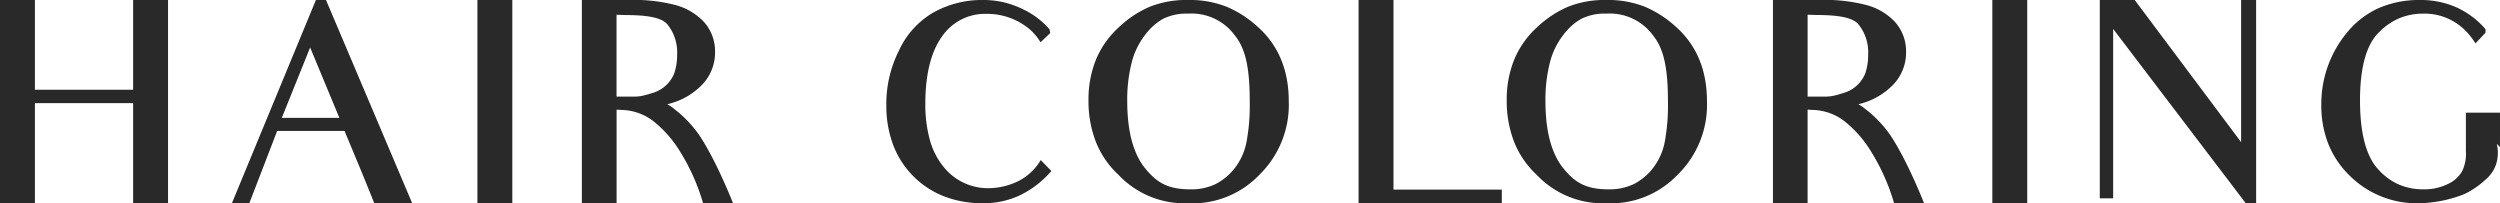 <svg xmlns="http://www.w3.org/2000/svg" viewBox="0 0 439.872 35.761" width="439.872" height="35.761"><path d="M318.048,35.761h-6.1V0h8.113a29.081,29.081,0,0,1,8.064.816,10.724,10.724,0,0,1,5.232,2.975,7.717,7.717,0,0,1,2.016,5.328,8.164,8.164,0,0,1-2.64,6.144,12.335,12.335,0,0,1-5.76,3.072l.113.07.037.022.019.012.031.02.011.007.008,0a6.886,6.886,0,0,1,1.028.728,20.594,20.594,0,0,1,4.225,4.369c.024.031,2.6,3.529,6.095,12.191h-5.279a36.1,36.1,0,0,0-3.972-8.964,20.238,20.238,0,0,0-4.4-5.17,9.508,9.508,0,0,0-5.981-2.281l-.864-.048V35.76Zm0-33.169v14.4h3.407a7.241,7.241,0,0,0,1.711-.283l.012,0,.005,0c.4-.1.774-.222,1.05-.311l.032-.011c.164-.053.337-.109.5-.158a5.857,5.857,0,0,0,2.16-1.392,5.618,5.618,0,0,0,1.3-2.016A10.209,10.209,0,0,0,328.7,9.6a7.8,7.8,0,0,0-1.68-5.28c-.931-1.162-3.225-1.68-7.44-1.68ZM108.48,35.761h-6.1V0H110.5a29.141,29.141,0,0,1,8.064.816,10.726,10.726,0,0,1,5.233,2.975,7.717,7.717,0,0,1,2.016,5.328,8.159,8.159,0,0,1-2.641,6.144,12.317,12.317,0,0,1-5.76,3.072l.1.062.1.061a6.839,6.839,0,0,1,1.049.741,20.684,20.684,0,0,1,4.224,4.369c.024.031,2.6,3.535,6.1,12.19l-5.279,0a36.137,36.137,0,0,0-3.972-8.964,20.227,20.227,0,0,0-4.4-5.17,9.513,9.513,0,0,0-5.982-2.281l-.864-.048V35.76Zm0-33.169v14.4h3.408a7.065,7.065,0,0,0,1.717-.285h.005l.005,0c.323-.079.605-.168,1.031-.3l.036-.012.016-.005.032-.011.005,0,.027-.009.006,0,.007,0,.113-.036c.1-.031.207-.066.31-.1a5.855,5.855,0,0,0,2.16-1.392,5.619,5.619,0,0,0,1.3-2.016,10.083,10.083,0,0,0,.48-3.216,7.8,7.8,0,0,0-1.679-5.28c-.931-1.162-3.225-1.68-7.44-1.68ZM29.568,35.761H23.424V18.144H6.144V35.76H0V0H6.144V15.792h17.28V0h6.143V35.76Zm14.3,0H40.8L55.584,0H57.36L72.527,35.758l-6.672,0c-1.634-4.066-2.451-6.037-2.726-6.7l-.01-.024-2.5-6H48.768l-4.9,12.72Zm10.7-27.409L49.584,20.736H59.711ZM425.664,35.76a16.734,16.734,0,0,1-12.288-4.9,16.151,16.151,0,0,1-3.714-5.544,18.417,18.417,0,0,1-1.23-6.84,19.694,19.694,0,0,1,4.657-12.911,15.224,15.224,0,0,1,5.55-4.188A17.843,17.843,0,0,1,425.808,0a15.613,15.613,0,0,1,6.318,1.254,14.872,14.872,0,0,1,5.2,3.882V5.76l-1.776,1.872a12.038,12.038,0,0,0-1.921-2.4,10.092,10.092,0,0,0-7.3-2.831,10.7,10.7,0,0,0-4.176.81,11.062,11.062,0,0,0-3.6,2.5c-2.2,2.148-3.312,6.169-3.312,11.952s1.082,9.864,3.216,12.144a10.484,10.484,0,0,0,3.564,2.634,10.73,10.73,0,0,0,4.356.87,9.419,9.419,0,0,0,4.368-.959,5.4,5.4,0,0,0,2.5-2.3,7.137,7.137,0,0,0,.624-3.5V19.824h6v6.048L439.3,25.3a6.61,6.61,0,0,1-.15,3.7,6.159,6.159,0,0,1-1.914,2.688,14.9,14.9,0,0,1-3.6,2.448A22.817,22.817,0,0,1,425.664,35.76Zm-28.7,0h-1.824L371.808,5.088V34.9h-2.352V0H375.6l18.72,25.008V0h2.641Zm-40.272,0h-6.144V0h6.144Zm-74.016,0a16.011,16.011,0,0,1-12.288-4.991,15.938,15.938,0,0,1-3.973-5.784,19.833,19.833,0,0,1-1.308-7.368,18.583,18.583,0,0,1,1.332-7.164,15.983,15.983,0,0,1,4-5.652,18.659,18.659,0,0,1,5.431-3.605A17.3,17.3,0,0,1,282.624,0a17.561,17.561,0,0,1,6.791,1.188,19.2,19.2,0,0,1,5.5,3.564c3.6,3.215,5.424,7.608,5.424,13.056a17.212,17.212,0,0,1-5.184,12.96A16.226,16.226,0,0,1,282.672,35.76ZM282.624,2.4a9.143,9.143,0,0,0-4.464.948,10.439,10.439,0,0,0-3.168,2.892,13.121,13.121,0,0,0-2.292,4.776,26.509,26.509,0,0,0-.78,6.792c0,5.2,1.034,9.138,3.073,11.712,1.995,2.459,3.863,3.792,8.015,3.792a9.9,9.9,0,0,0,4.495-.941,10.2,10.2,0,0,0,3.378-2.85,10.811,10.811,0,0,0,2.07-4.788,35.221,35.221,0,0,0,.522-6.876c0-5.9-.737-9.239-2.544-11.52A9.442,9.442,0,0,0,282.624,2.4ZM264.24,35.76h-25.2V0h6.144V33.36H264.24v2.4Zm-55.152,0A16.011,16.011,0,0,1,196.8,30.768a15.946,15.946,0,0,1-3.973-5.784,19.834,19.834,0,0,1-1.308-7.368,18.589,18.589,0,0,1,1.332-7.164,15.983,15.983,0,0,1,4-5.652,18.638,18.638,0,0,1,5.431-3.605A17.314,17.314,0,0,1,209.04,0a17.551,17.551,0,0,1,6.792,1.188,19.186,19.186,0,0,1,5.5,3.564c3.6,3.215,5.424,7.608,5.424,13.056a17.212,17.212,0,0,1-5.184,12.96A16.226,16.226,0,0,1,209.088,35.76ZM209.04,2.4a9.158,9.158,0,0,0-4.464.948,10.429,10.429,0,0,0-3.168,2.892,13.1,13.1,0,0,0-2.292,4.776,26.538,26.538,0,0,0-.78,6.792c0,5.2,1.034,9.137,3.073,11.712,1.995,2.459,3.863,3.792,8.015,3.792a9.9,9.9,0,0,0,4.495-.941,10.208,10.208,0,0,0,3.378-2.85,10.8,10.8,0,0,0,2.07-4.788,35.147,35.147,0,0,0,.522-6.876c0-5.9-.737-9.239-2.544-11.52A9.442,9.442,0,0,0,209.04,2.4Zm-36.1,33.359a18.639,18.639,0,0,1-6.768-1.188,15.656,15.656,0,0,1-9.036-9.108,19.648,19.648,0,0,1-1.188-6.984,20.821,20.821,0,0,1,2.208-9.552A14.885,14.885,0,0,1,164.3,2.16,17.454,17.454,0,0,1,172.9,0,15.518,15.518,0,0,1,179.9,1.584a14.3,14.3,0,0,1,4.752,3.552l.144.671L183.072,7.44a9.154,9.154,0,0,0-2.16-2.5,11.623,11.623,0,0,0-7.3-2.5,9.181,9.181,0,0,0-7.872,3.984c-1.943,2.713-2.928,6.686-2.928,11.808a23.331,23.331,0,0,0,.815,6.467,12.886,12.886,0,0,0,2.4,4.668,10,10,0,0,0,7.92,3.744,12.087,12.087,0,0,0,5.232-1.248,9.611,9.611,0,0,0,3.937-3.7l1.872,1.92a17.1,17.1,0,0,1-5.521,4.272A15.075,15.075,0,0,1,172.944,35.76Zm-82.8,0H84V0h6.144Z" fill="#292929"></path></svg>